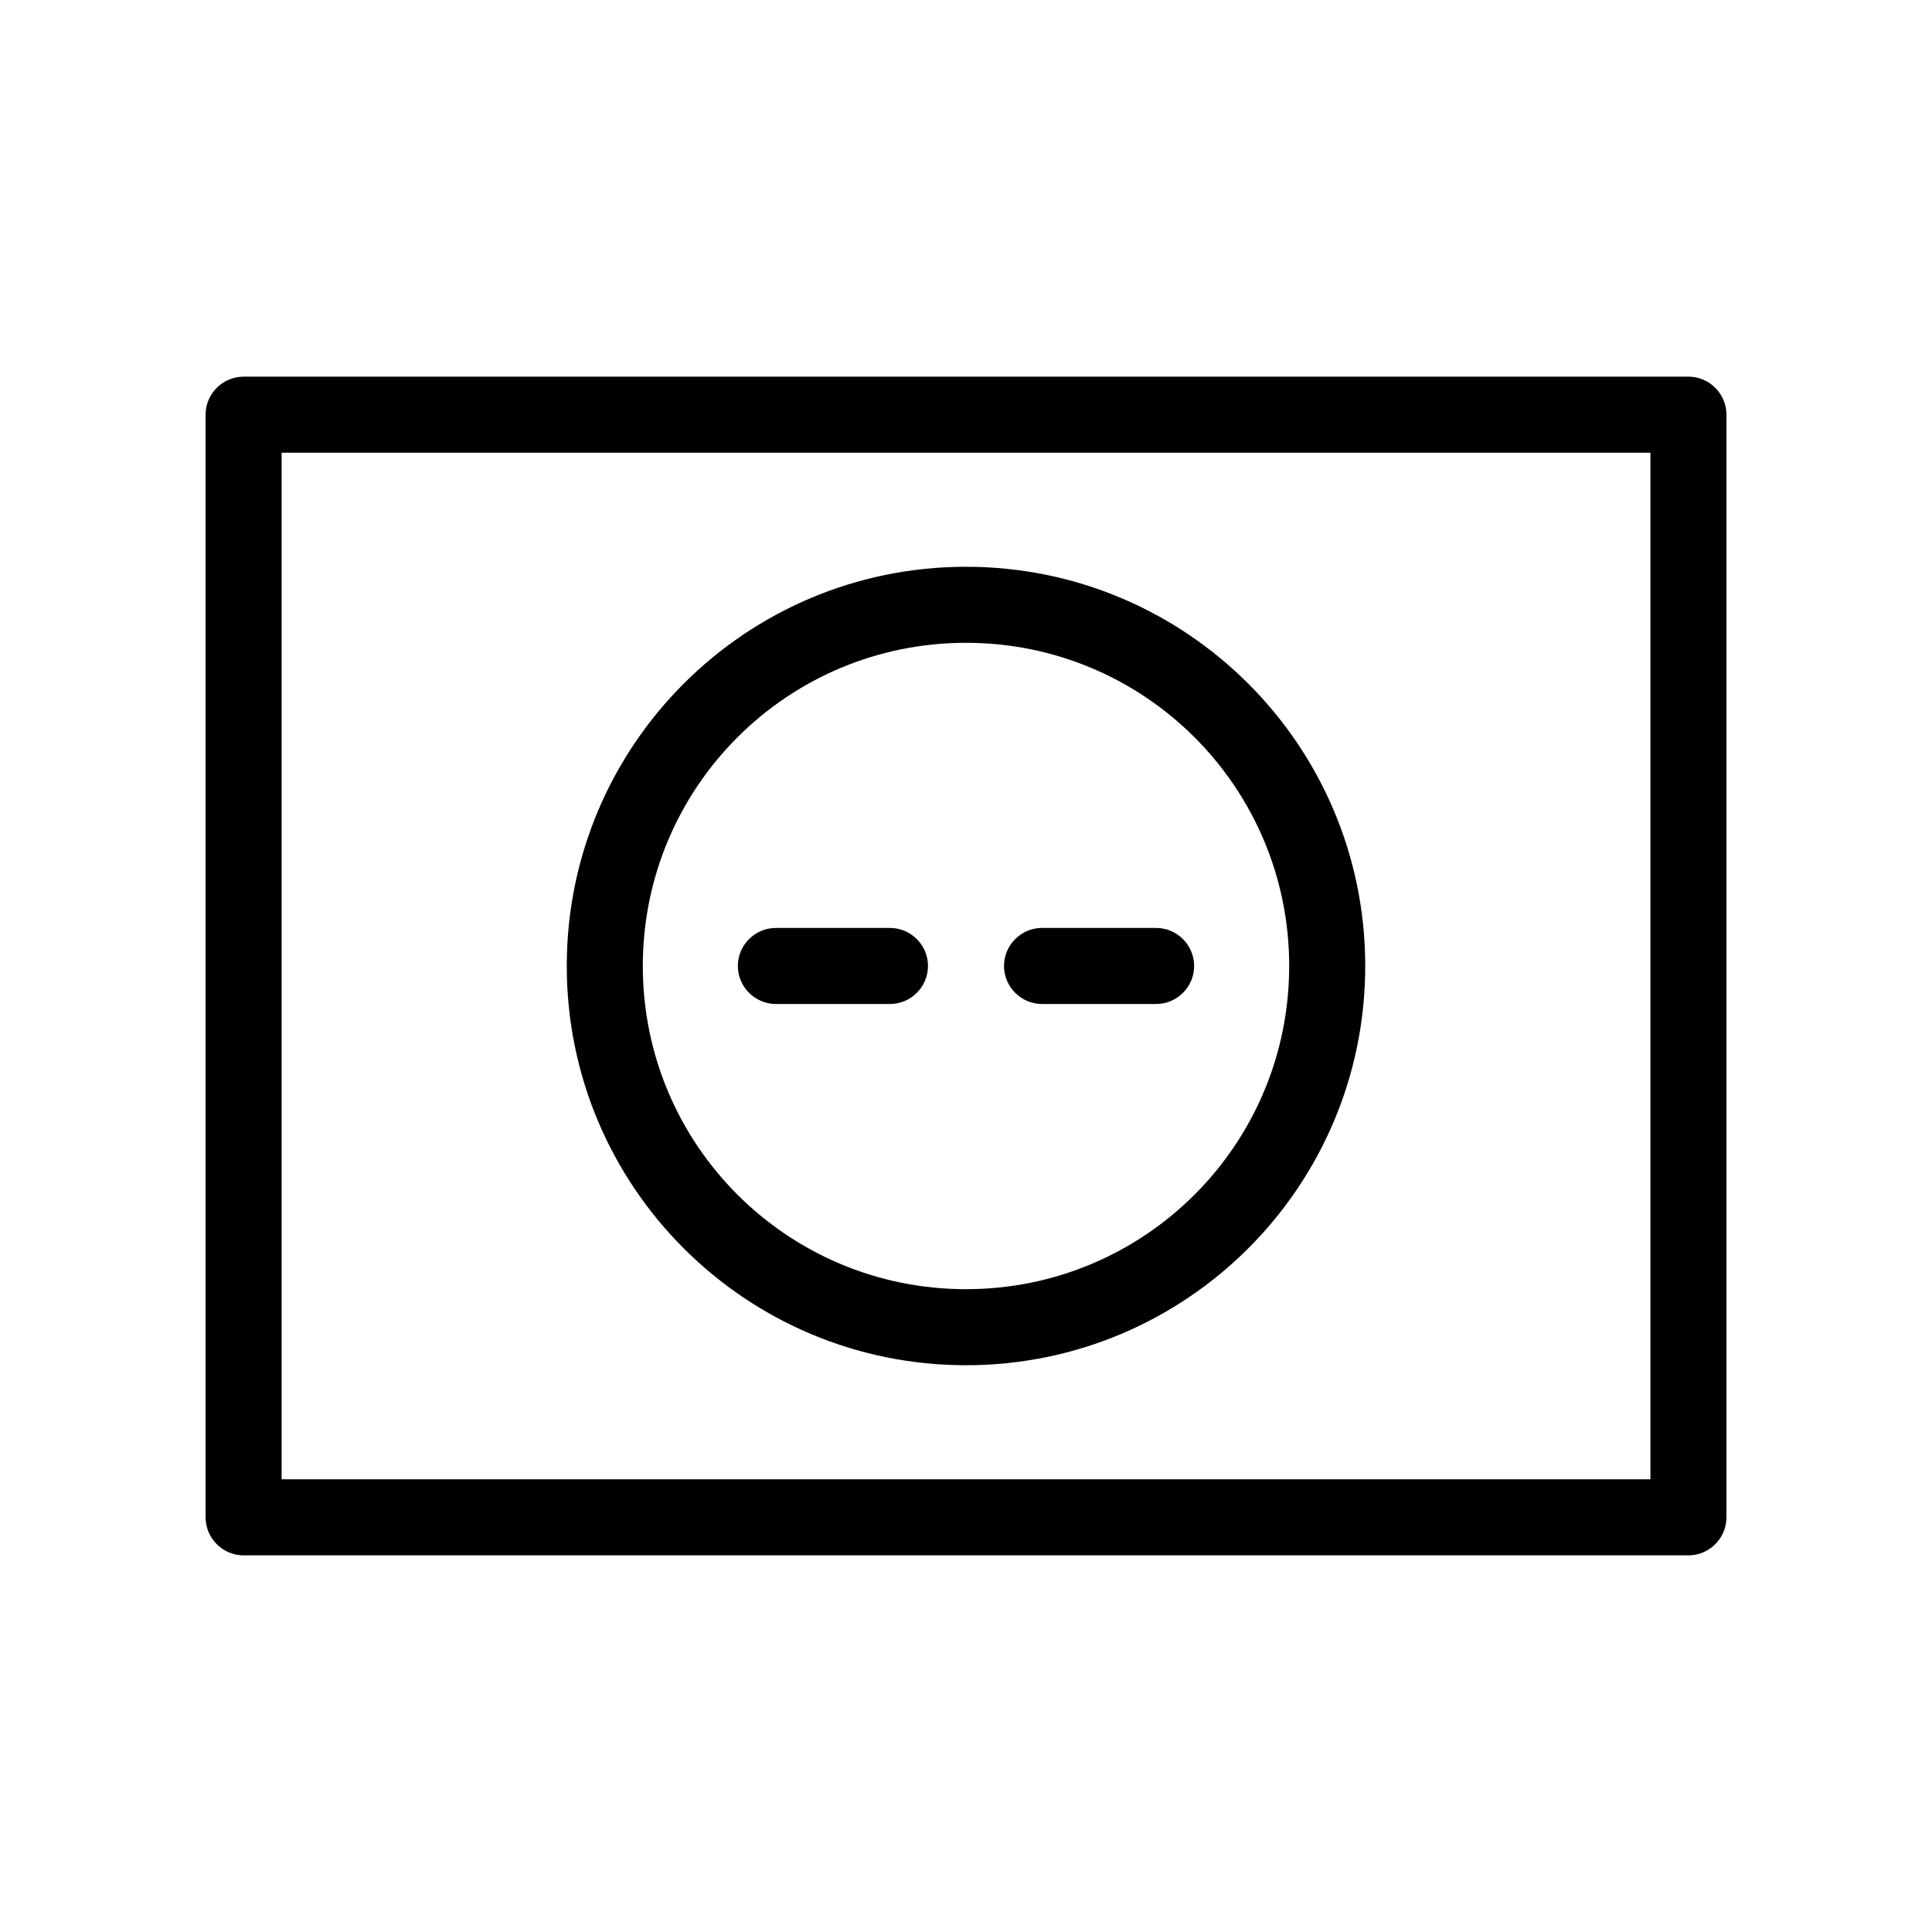 <?xml version="1.0" encoding="UTF-8"?>
<!-- Uploaded to: ICON Repo, www.iconrepo.com, Generator: ICON Repo Mixer Tools -->
<svg fill="#000000" width="800px" height="800px" version="1.1" viewBox="144 144 512 512" xmlns="http://www.w3.org/2000/svg">
 <g>
  <path d="m591.45 243.82h-382.89c-5.543 0-10.078 4.535-10.078 10.078v292.21c0 5.543 4.535 10.078 10.078 10.078h382.89c5.543 0 10.078-4.535 10.078-10.078v-292.21c0-5.543-4.535-10.078-10.078-10.078zm-10.074 292.21h-362.74v-272.06h362.74z"/>
  <path d="m400 505.8c58.441 0 105.8-47.359 105.8-105.8s-47.359-105.8-105.8-105.8-105.8 47.359-105.8 105.8c0 58.445 47.355 105.8 105.8 105.8zm0-191.45c47.359 0 85.648 38.289 85.648 85.648s-38.289 85.648-85.648 85.648-85.648-38.289-85.648-85.648 38.289-85.648 85.648-85.648z"/>
  <path d="m349.62 410.07h30.23c5.543 0 10.078-4.535 10.078-10.078 0-5.543-4.535-10.078-10.078-10.078h-30.23c-5.543 0-10.078 4.535-10.078 10.078 0.004 5.543 4.535 10.078 10.078 10.078z"/>
  <path d="m420.15 410.07h30.23c5.543 0 10.078-4.535 10.078-10.078 0-5.543-4.535-10.078-10.078-10.078h-30.23c-5.543 0-10.078 4.535-10.078 10.078 0 5.543 4.535 10.078 10.078 10.078z"/>
 </g>
</svg>